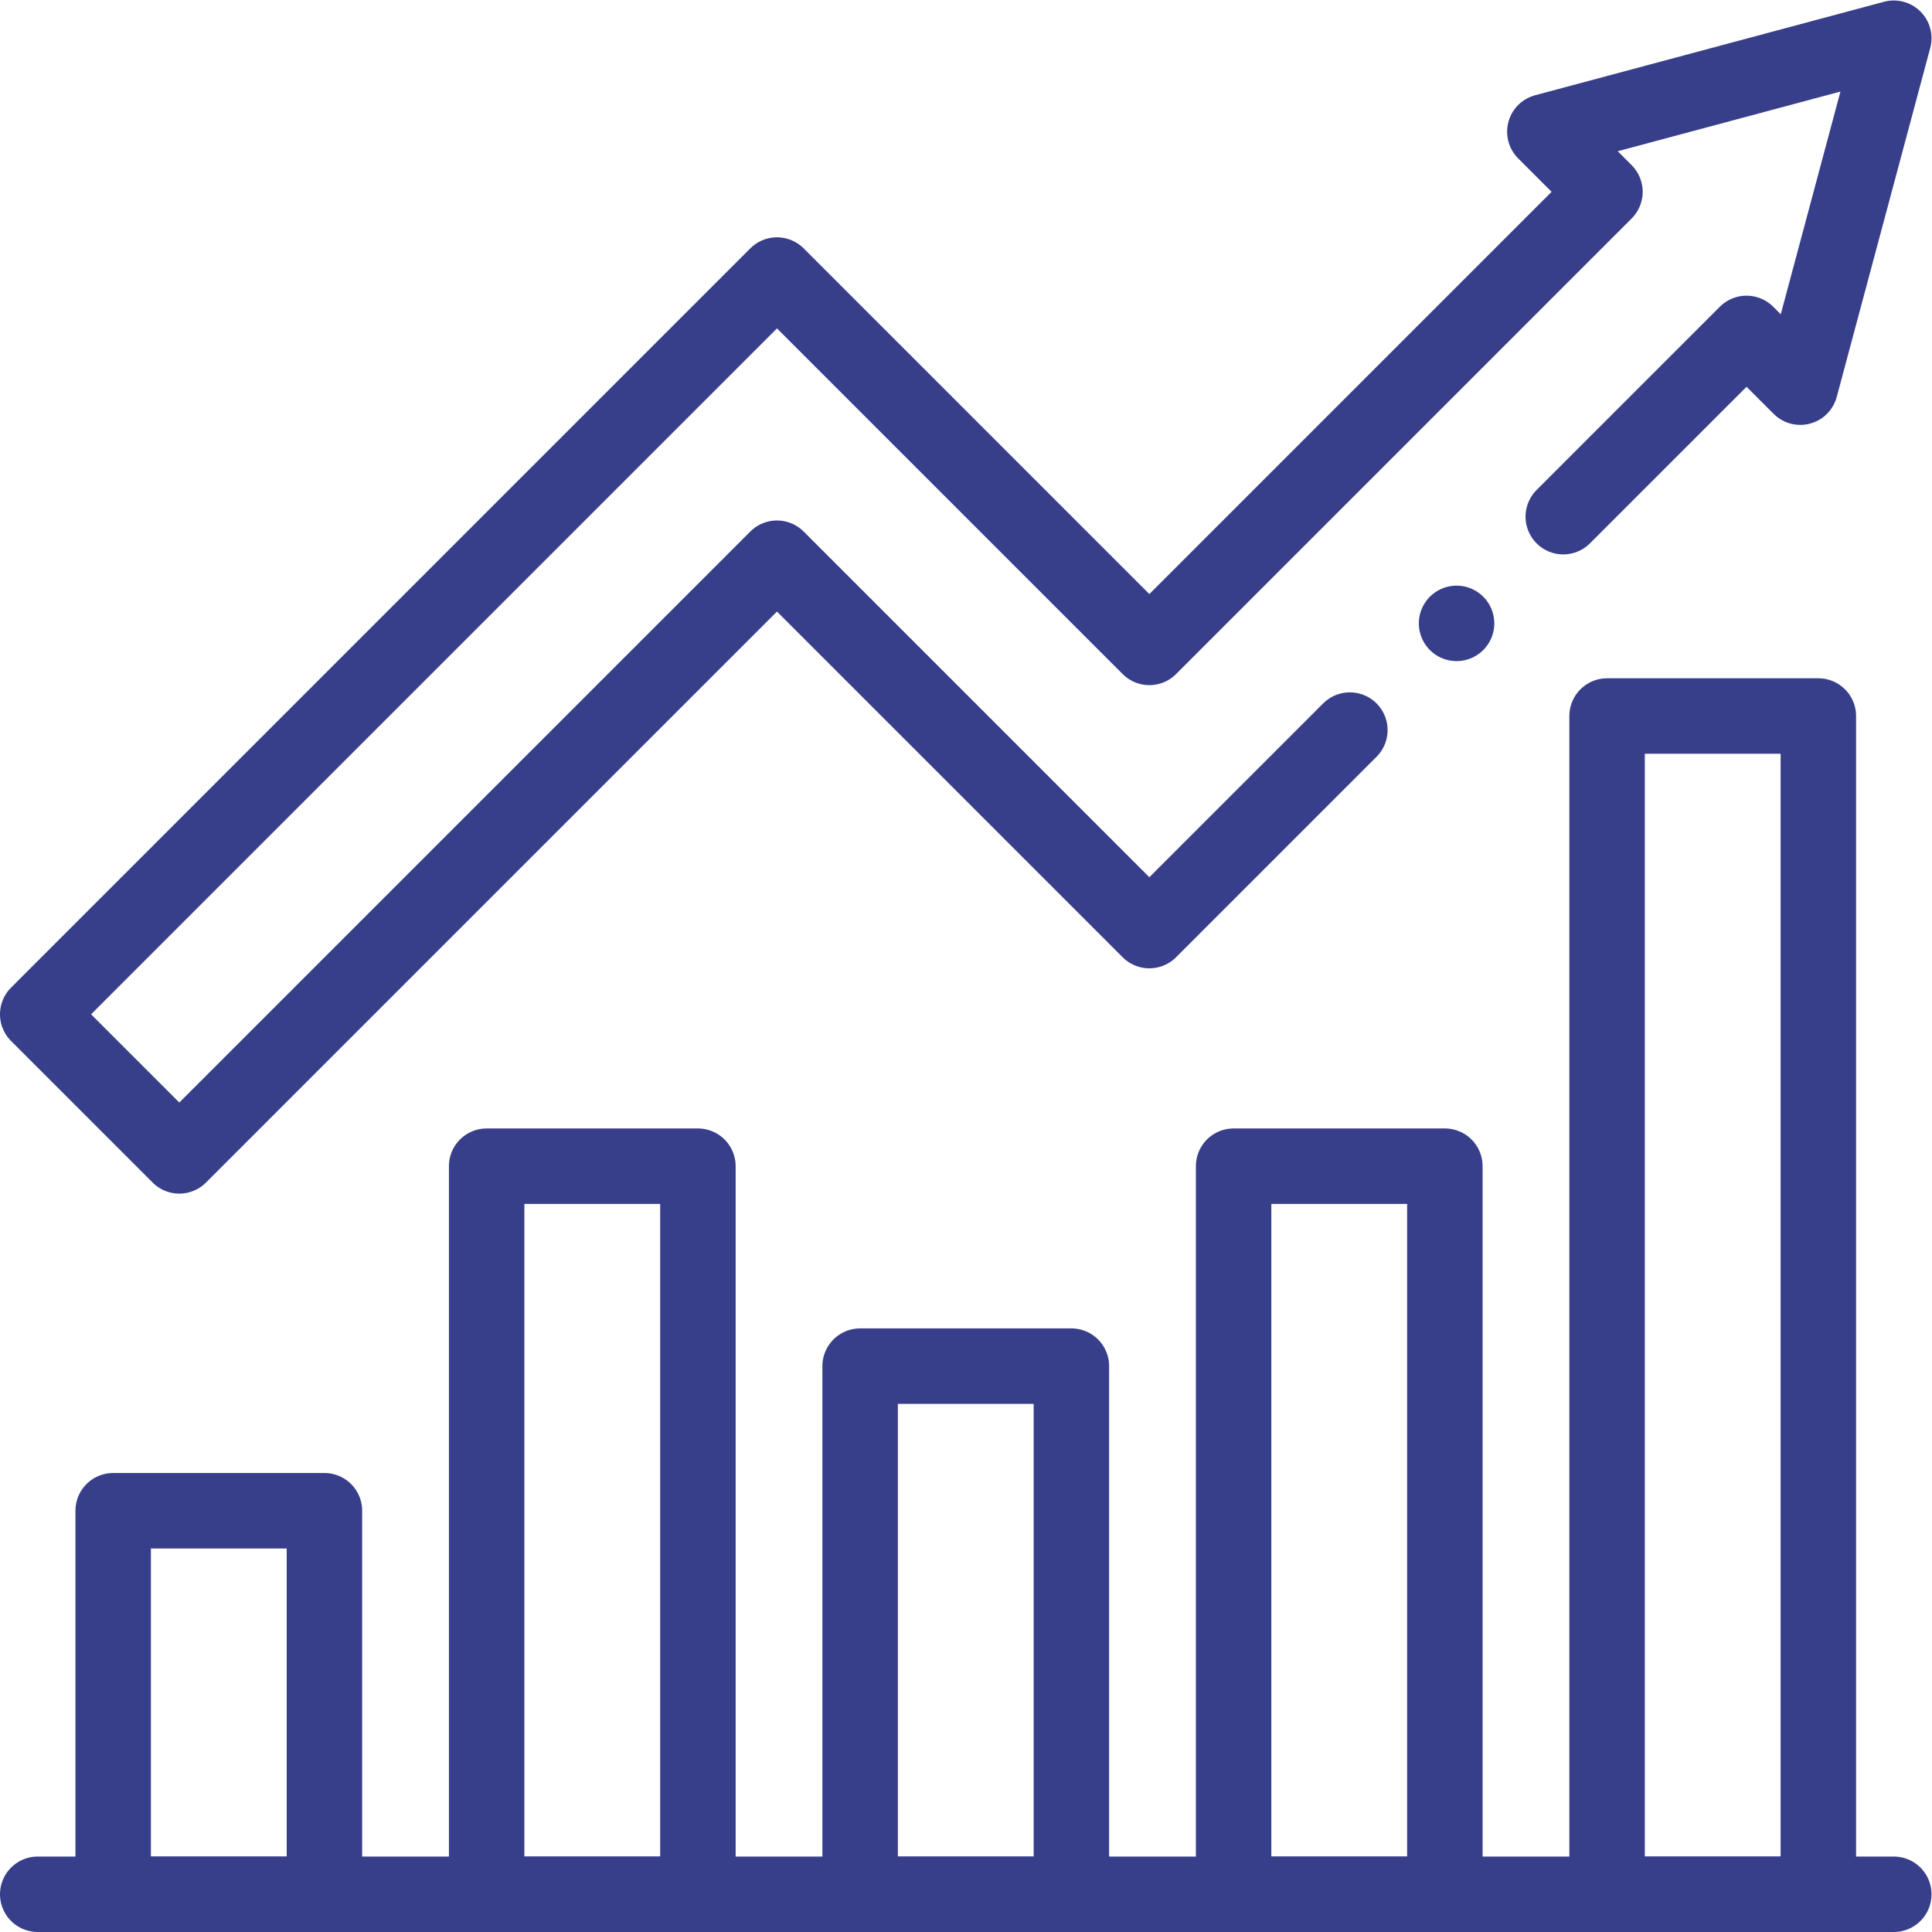 <?xml version="1.0" encoding="UTF-8" standalone="no"?>
<!-- Created with Inkscape (http://www.inkscape.org/) -->

<svg
   version="1.1"
   id="svg3693"
   xml:space="preserve"
   width="682.667"
   height="682.667"
   fill="#373E8A"
   viewBox="0 0 682.667 682.667"
   xmlns="http://www.w3.org/2000/svg"
   xmlns:svg="http://www.w3.org/2000/svg"><defs
     id="defs3697"><clipPath
       clipPathUnits="userSpaceOnUse"
       id="clipPath3707"><path
         d="M 0,512 H 512 V 0 H 0 Z"
         id="path3705" /></clipPath></defs><g
     id="g3699"
     transform="matrix(1.333,0,0,-1.333,0,682.667)"><g
       id="g3701"><g
         id="g3703"
         clip-path="url(#clipPath3707)"><g
           id="g3709"
           transform="translate(357.818,318.602)"><path
             d="m 0,0 -53.15,-53.151 -98.707,98.708 -158.429,-158.429 -37.532,37.531 105.447,105.448 90.514,90.512 98.707,-98.707 120.766,120.767 -15.933,15.934 92.499,24.785 -24.785,-92.5 -14.249,14.25 -48.579,-48.579"
             style="fill:none;stroke:#373E8A;stroke-width:20;stroke-linecap:round;stroke-linejoin:round;stroke-miterlimit:10;stroke-dasharray:none;stroke-opacity:1"
             id="path3711" /></g><g
           id="g3713"
           transform="translate(10,10)"><path
             d="M 0,0 H 492"
             style="fill:none;stroke:#373E8A;stroke-width:20;stroke-linecap:round;stroke-linejoin:round;stroke-miterlimit:10;stroke-dasharray:none;stroke-opacity:1"
             id="path3715" /></g><path
           d="m 482,10 h -56 v 312.333 h 56 z"
           style="fill:none;stroke:#373E8A;stroke-width:20;stroke-linecap:round;stroke-linejoin:round;stroke-miterlimit:10;stroke-dasharray:none;stroke-opacity:1"
           id="path3717" /><path
           d="M 86,10 H 30 v 101.667 h 56 z"
           style="fill:none;stroke:#373E8A;stroke-width:20;stroke-linecap:round;stroke-linejoin:round;stroke-miterlimit:10;stroke-dasharray:none;stroke-opacity:1"
           id="path3719" /><path
           d="m 185,10 h -56 v 193 h 56 z"
           style="fill:none;stroke:#373E8A;stroke-width:20;stroke-linecap:round;stroke-linejoin:round;stroke-miterlimit:10;stroke-dasharray:none;stroke-opacity:1"
           id="path3721" /><path
           d="m 284,10 h -56 v 140 h 56 z"
           style="fill:none;stroke:#373E8A;stroke-width:20;stroke-linecap:round;stroke-linejoin:round;stroke-miterlimit:10;stroke-dasharray:none;stroke-opacity:1"
           id="path3723" /><path
           d="m 383,10 h -56 v 193 h 56 z"
           style="fill:none;stroke:#373E8A;stroke-width:20;stroke-linecap:round;stroke-linejoin:round;stroke-miterlimit:10;stroke-dasharray:none;stroke-opacity:1"
           id="path3725" /></g></g><g
       id="g3727"
       transform="translate(386.102,346.886)"><path
         d="M 0,0 V 0"
         style="fill:none;stroke:#373E8A;stroke-width:20;stroke-linecap:round;stroke-linejoin:round;stroke-miterlimit:10;stroke-dasharray:none;stroke-opacity:1"
         id="path3729" /></g></g></svg>
